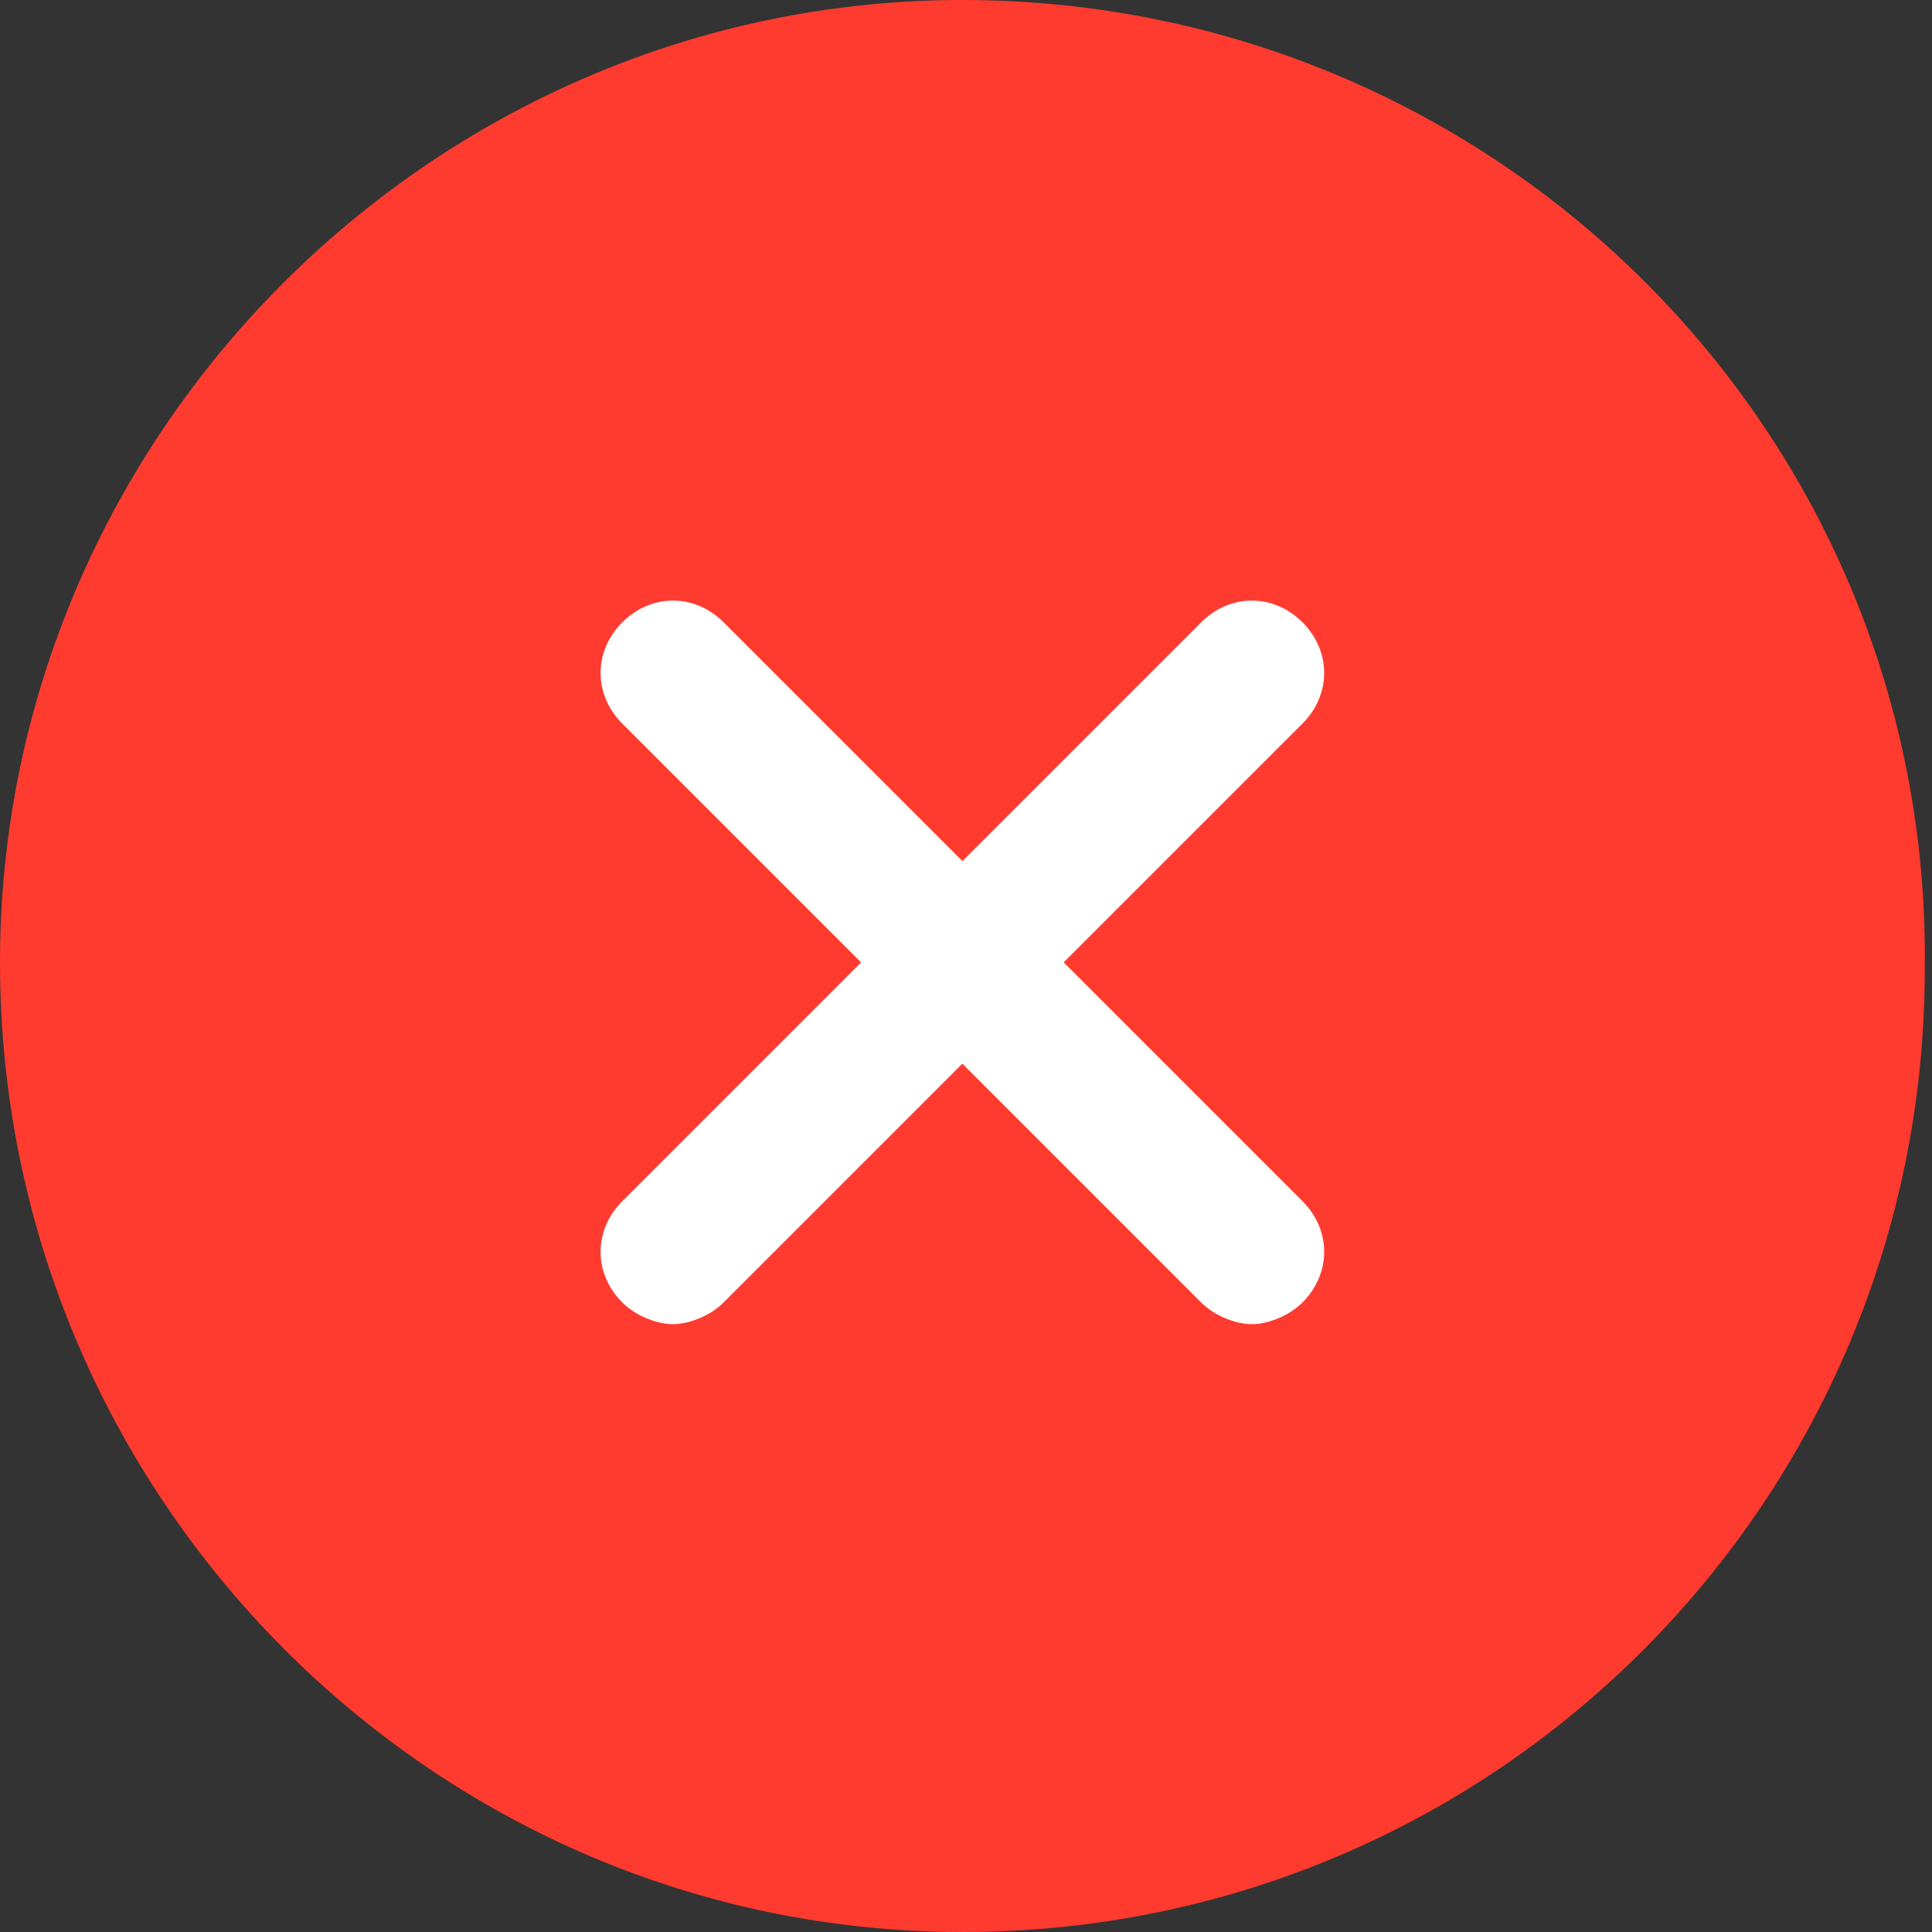 <?xml version="1.0" encoding="utf-8"?>
<!-- Generator: $$$/GeneralStr/196=Adobe Illustrator 27.6.0, SVG Export Plug-In . SVG Version: 6.00 Build 0)  -->
<svg version="1.1" id="Ebene_1" xmlns="http://www.w3.org/2000/svg" xmlns:xlink="http://www.w3.org/1999/xlink" x="0px" y="0px"
	 viewBox="0 0 26.7 26.7" style="enable-background:new 0 0 26.7 26.7;" xml:space="preserve">
<rect x="0" y="0" width="26.7" height="26.7" fill="#333333" stroke="none"/>
<style type="text/css">
	.st0{fill:#FF3B30;}
	.st1{fill:#FFFFFF;}
</style>
<g>
	<path class="st0" d="M13.3,26.7c7.4,0,13.3-6,13.3-13.3C26.7,6,20.7,0,13.3,0C6,0,0,6,0,13.3C0,20.7,6,26.7,13.3,26.7z"/>
	<path class="st1" d="M14.7,13.3L18,10c0.4-0.4,0.4-1,0-1.4s-1-0.4-1.4,0l-3.3,3.3L10,8.6c-0.4-0.4-1-0.4-1.4,0s-0.4,1,0,1.4
		l3.3,3.3l-3.3,3.3c-0.4,0.4-0.4,1,0,1.4c0.2,0.2,0.5,0.3,0.7,0.3S9.8,18.2,10,18l3.3-3.3l3.3,3.3c0.2,0.2,0.5,0.3,0.7,0.3
		s0.5-0.1,0.7-0.3c0.4-0.4,0.4-1,0-1.4L14.7,13.3z"/>
</g>
</svg>
